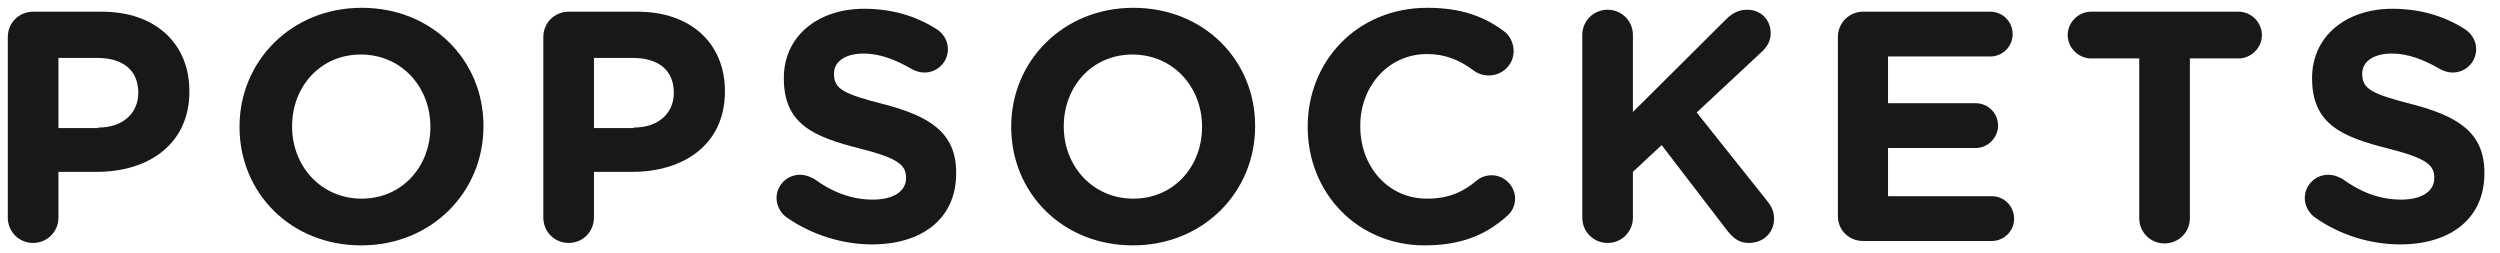 <svg width="237" height="24" viewBox="0 0 237 24" fill="none" xmlns="http://www.w3.org/2000/svg">
<path d="M219.416 20.585C218.908 20.215 218.493 19.523 218.493 18.785C218.493 17.538 219.508 16.569 220.708 16.569C221.308 16.569 221.77 16.8 222.093 16.985C223.754 18.185 225.554 18.923 227.631 18.923C229.57 18.923 230.77 18.139 230.77 16.892V16.846C230.77 15.646 230.031 15 226.385 14.077C222 12.969 219.185 11.769 219.185 7.431V7.385C219.185 3.462 222.37 0.831 226.8 0.831C229.431 0.831 231.739 1.523 233.677 2.769C234.185 3.092 234.739 3.739 234.739 4.662C234.739 5.908 233.723 6.877 232.523 6.877C232.062 6.877 231.693 6.739 231.323 6.554C229.754 5.631 228.231 5.077 226.754 5.077C224.908 5.077 223.939 5.908 223.939 6.969V7.015C223.939 8.446 224.862 8.908 228.647 9.877C233.077 11.031 235.523 12.6 235.523 16.385V16.431C235.523 20.769 232.247 23.169 227.539 23.169C224.723 23.169 221.816 22.292 219.416 20.585Z" fill="#181818"/>
<path d="M202.846 5.539H198.231C197.031 5.539 196.016 4.523 196.016 3.323C196.016 2.123 197.031 1.108 198.231 1.108H212.216C213.416 1.108 214.431 2.123 214.431 3.323C214.431 4.523 213.416 5.539 212.216 5.539H207.6V20.677C207.6 22.015 206.539 23.077 205.2 23.077C203.862 23.077 202.8 22.015 202.8 20.677V5.539H202.846Z" fill="#181818"/>
<path d="M174.231 20.492V3.508C174.231 2.169 175.293 1.108 176.631 1.108H188.677C189.877 1.108 190.8 2.077 190.8 3.231C190.8 4.431 189.831 5.354 188.677 5.354H178.985V9.785H187.292C188.492 9.785 189.416 10.754 189.416 11.908C189.416 13.062 188.446 14.031 187.292 14.031H178.985V18.6H188.816C190.016 18.6 190.939 19.569 190.939 20.723C190.939 21.923 189.969 22.846 188.816 22.846H176.631C175.293 22.846 174.231 21.831 174.231 20.492Z" fill="#181818"/>
<path d="M150 3.323C150 1.985 151.062 0.923 152.4 0.923C153.738 0.923 154.8 1.985 154.8 3.323V10.615L163.615 1.846C164.215 1.246 164.815 0.923 165.646 0.923C166.985 0.923 167.862 1.938 167.862 3.138C167.862 3.877 167.538 4.431 166.985 4.938L160.846 10.662L167.538 19.062C167.908 19.523 168.185 20.031 168.185 20.723C168.185 22.062 167.169 23.031 165.785 23.031C164.862 23.031 164.308 22.569 163.754 21.877L157.523 13.754L154.8 16.292V20.631C154.8 21.969 153.738 23.031 152.4 23.031C151.062 23.031 150 21.969 150 20.631V3.323Z" fill="#181818"/>
<path d="M123.969 12.046V12C123.969 5.815 128.631 0.739 135.323 0.739C138.6 0.739 140.769 1.615 142.569 2.954C143.077 3.323 143.492 4.015 143.492 4.846C143.492 6.139 142.431 7.154 141.138 7.154C140.492 7.154 140.031 6.923 139.708 6.692C138.369 5.677 136.985 5.123 135.277 5.123C131.631 5.123 128.954 8.169 128.954 11.908V12C128.954 15.739 131.538 18.831 135.277 18.831C137.308 18.831 138.646 18.231 139.985 17.123C140.354 16.8 140.862 16.615 141.415 16.615C142.615 16.615 143.631 17.631 143.631 18.831C143.631 19.569 143.262 20.169 142.8 20.538C140.862 22.246 138.554 23.262 135.046 23.262C128.723 23.262 123.969 18.323 123.969 12.046Z" fill="#181818"/>
<path d="M113.954 12.046V12C113.954 8.262 111.231 5.169 107.354 5.169C103.523 5.169 100.846 8.215 100.846 11.954V12C100.846 15.739 103.57 18.831 107.446 18.831C111.277 18.831 113.954 15.785 113.954 12.046ZM95.862 12.046V12C95.862 5.815 100.754 0.739 107.446 0.739C114.139 0.739 118.985 5.723 118.985 11.908V12C118.985 18.185 114.093 23.262 107.4 23.262C100.662 23.262 95.862 18.231 95.862 12.046Z" fill="#181818"/>
<path d="M74.538 20.585C74.031 20.215 73.615 19.523 73.615 18.785C73.615 17.538 74.631 16.569 75.831 16.569C76.431 16.569 76.892 16.8 77.215 16.985C78.877 18.185 80.677 18.923 82.754 18.923C84.692 18.923 85.892 18.139 85.892 16.892V16.846C85.892 15.646 85.154 15 81.507 14.077C77.123 12.969 74.308 11.769 74.308 7.431V7.385C74.308 3.462 77.492 0.831 81.923 0.831C84.554 0.831 86.861 1.523 88.8 2.769C89.308 3.092 89.861 3.739 89.861 4.662C89.861 5.908 88.846 6.877 87.646 6.877C87.184 6.877 86.815 6.739 86.446 6.554C84.877 5.631 83.354 5.077 81.877 5.077C80.031 5.077 79.061 5.908 79.061 6.969V7.015C79.061 8.446 79.984 8.908 83.769 9.877C88.2 11.031 90.646 12.6 90.646 16.385V16.431C90.646 20.769 87.369 23.169 82.661 23.169C79.892 23.169 76.984 22.292 74.538 20.585Z" fill="#181818"/>
<path d="M60.092 12.092C62.492 12.092 63.877 10.662 63.877 8.815V8.769C63.877 6.646 62.4 5.492 60 5.492H56.307V12.139H60.092V12.092ZM51.507 3.508C51.507 2.169 52.569 1.108 53.907 1.108H60.415C65.584 1.108 68.723 4.2 68.723 8.631V8.677C68.723 13.708 64.8 16.292 59.953 16.292H56.307V20.631C56.307 21.969 55.246 23.031 53.907 23.031C52.569 23.031 51.507 21.969 51.507 20.631V3.508Z" fill="#181818"/>
<path d="M40.8 12.046V12C40.8 8.262 38.077 5.169 34.2 5.169C30.369 5.169 27.692 8.215 27.692 11.954V12C27.692 15.739 30.415 18.831 34.292 18.831C38.123 18.831 40.8 15.785 40.8 12.046ZM22.707 12.046V12C22.707 5.815 27.6 0.739 34.292 0.739C40.984 0.739 45.831 5.723 45.831 11.908V12C45.831 18.185 40.938 23.262 34.246 23.262C27.508 23.262 22.707 18.231 22.707 12.046Z" fill="#181818"/>
<path d="M9.323 12.092C11.723 12.092 13.108 10.662 13.108 8.815V8.769C13.108 6.646 11.631 5.492 9.231 5.492H5.539V12.139H9.323V12.092ZM0.739 3.508C0.739 2.169 1.8 1.108 3.139 1.108H9.646C14.816 1.108 17.954 4.2 17.954 8.631V8.677C17.954 13.708 14.031 16.292 9.185 16.292H5.539V20.631C5.539 21.969 4.477 23.031 3.139 23.031C1.8 23.031 0.739 21.969 0.739 20.631V3.508Z" fill="#181818"/>
</svg>
